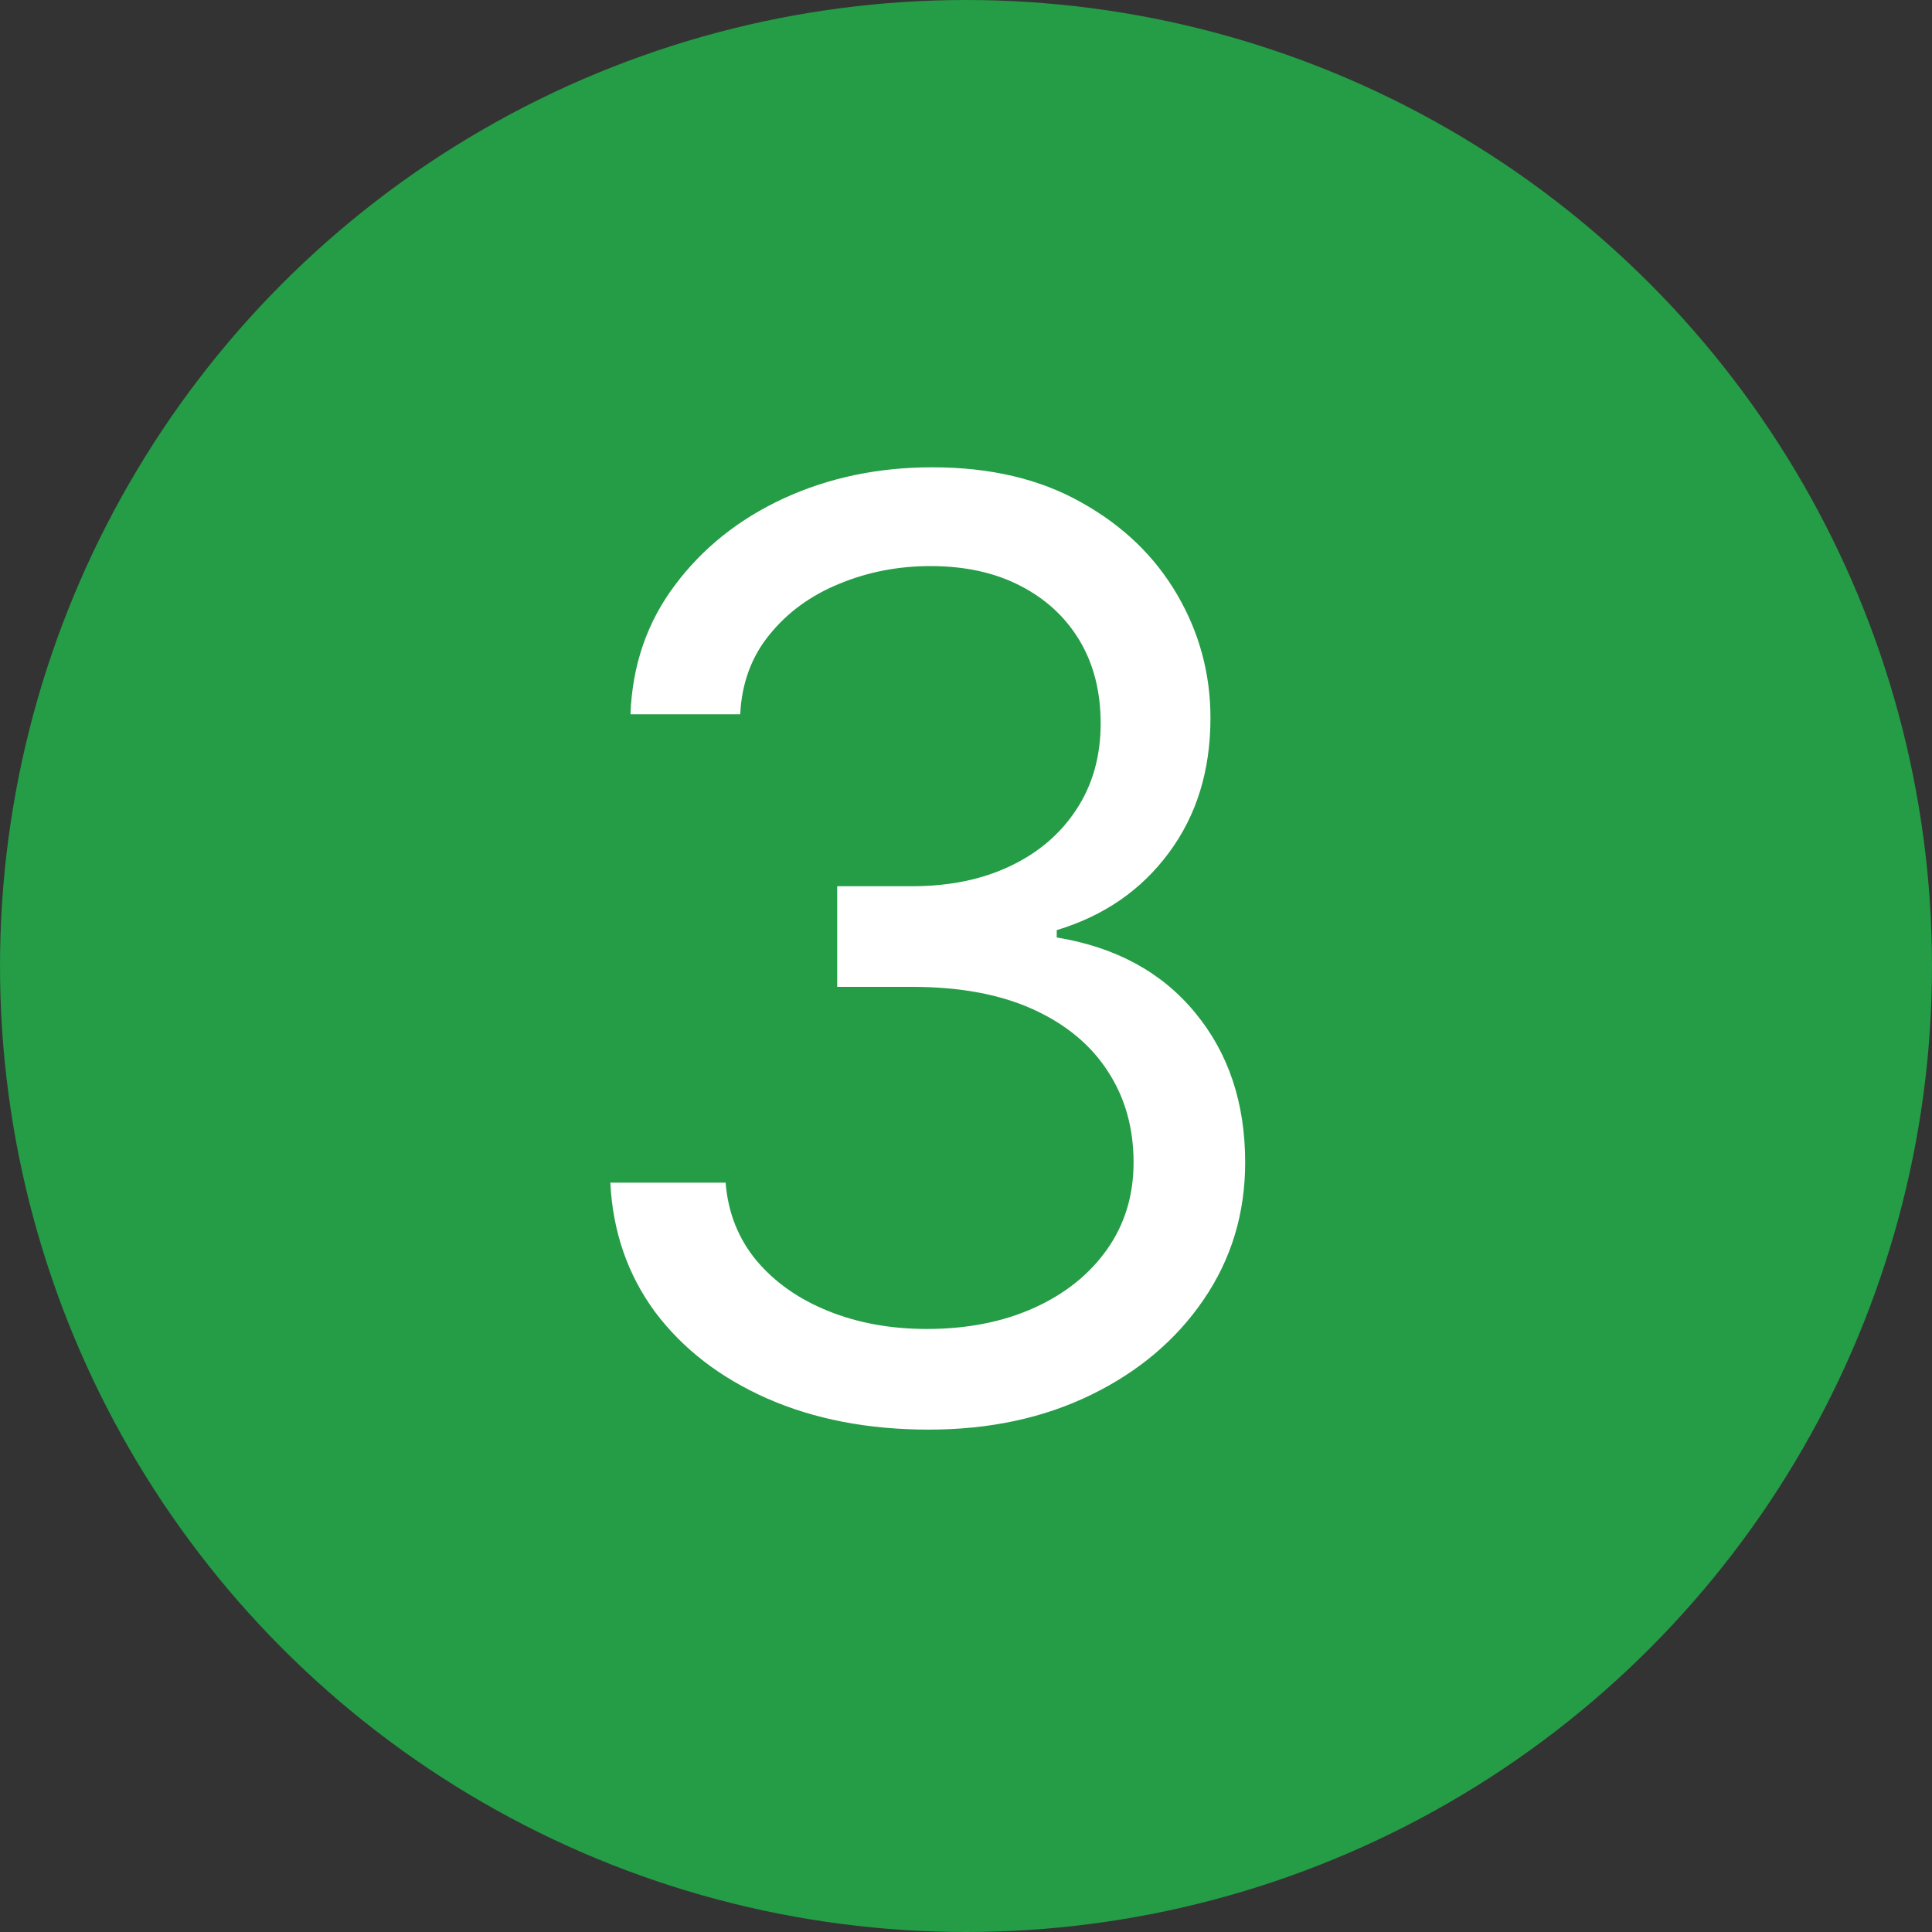 <?xml version="1.0" encoding="UTF-8"?> <svg xmlns="http://www.w3.org/2000/svg" width="30" height="30" viewBox="0 0 30 30" fill="none"><rect x="0" y="0" width="30" height="30" fill="#333333" stroke="none"/> <circle cx="15" cy="15" r="15" fill="#259C46"></circle> <path d="M14.421 22.199C13.483 22.199 12.647 22.038 11.913 21.716C11.184 21.394 10.604 20.947 10.173 20.374C9.747 19.796 9.515 19.126 9.477 18.364H11.267C11.305 18.832 11.466 19.237 11.75 19.578C12.034 19.914 12.406 20.175 12.865 20.359C13.324 20.544 13.833 20.636 14.392 20.636C15.017 20.636 15.571 20.527 16.054 20.31C16.537 20.092 16.916 19.789 17.19 19.401C17.465 19.012 17.602 18.562 17.602 18.051C17.602 17.516 17.47 17.045 17.204 16.638C16.939 16.226 16.551 15.904 16.04 15.672C15.528 15.44 14.903 15.324 14.165 15.324H13V13.761H14.165C14.742 13.761 15.249 13.657 15.685 13.449C16.125 13.241 16.468 12.947 16.715 12.568C16.965 12.189 17.091 11.744 17.091 11.233C17.091 10.741 16.982 10.312 16.764 9.947C16.546 9.583 16.239 9.299 15.841 9.095C15.448 8.892 14.984 8.79 14.449 8.79C13.947 8.79 13.473 8.882 13.028 9.067C12.588 9.247 12.228 9.509 11.949 9.855C11.669 10.196 11.518 10.608 11.494 11.091H9.79C9.818 10.329 10.048 9.661 10.479 9.088C10.91 8.51 11.473 8.061 12.169 7.739C12.87 7.417 13.639 7.256 14.477 7.256C15.377 7.256 16.149 7.438 16.793 7.803C17.437 8.162 17.931 8.638 18.277 9.23C18.623 9.822 18.796 10.461 18.796 11.148C18.796 11.967 18.58 12.665 18.149 13.243C17.723 13.82 17.143 14.221 16.409 14.443V14.557C17.328 14.708 18.045 15.099 18.561 15.729C19.077 16.354 19.335 17.128 19.335 18.051C19.335 18.842 19.12 19.552 18.689 20.182C18.263 20.807 17.68 21.299 16.942 21.659C16.203 22.019 15.363 22.199 14.421 22.199Z" fill="white"></path> </svg> 